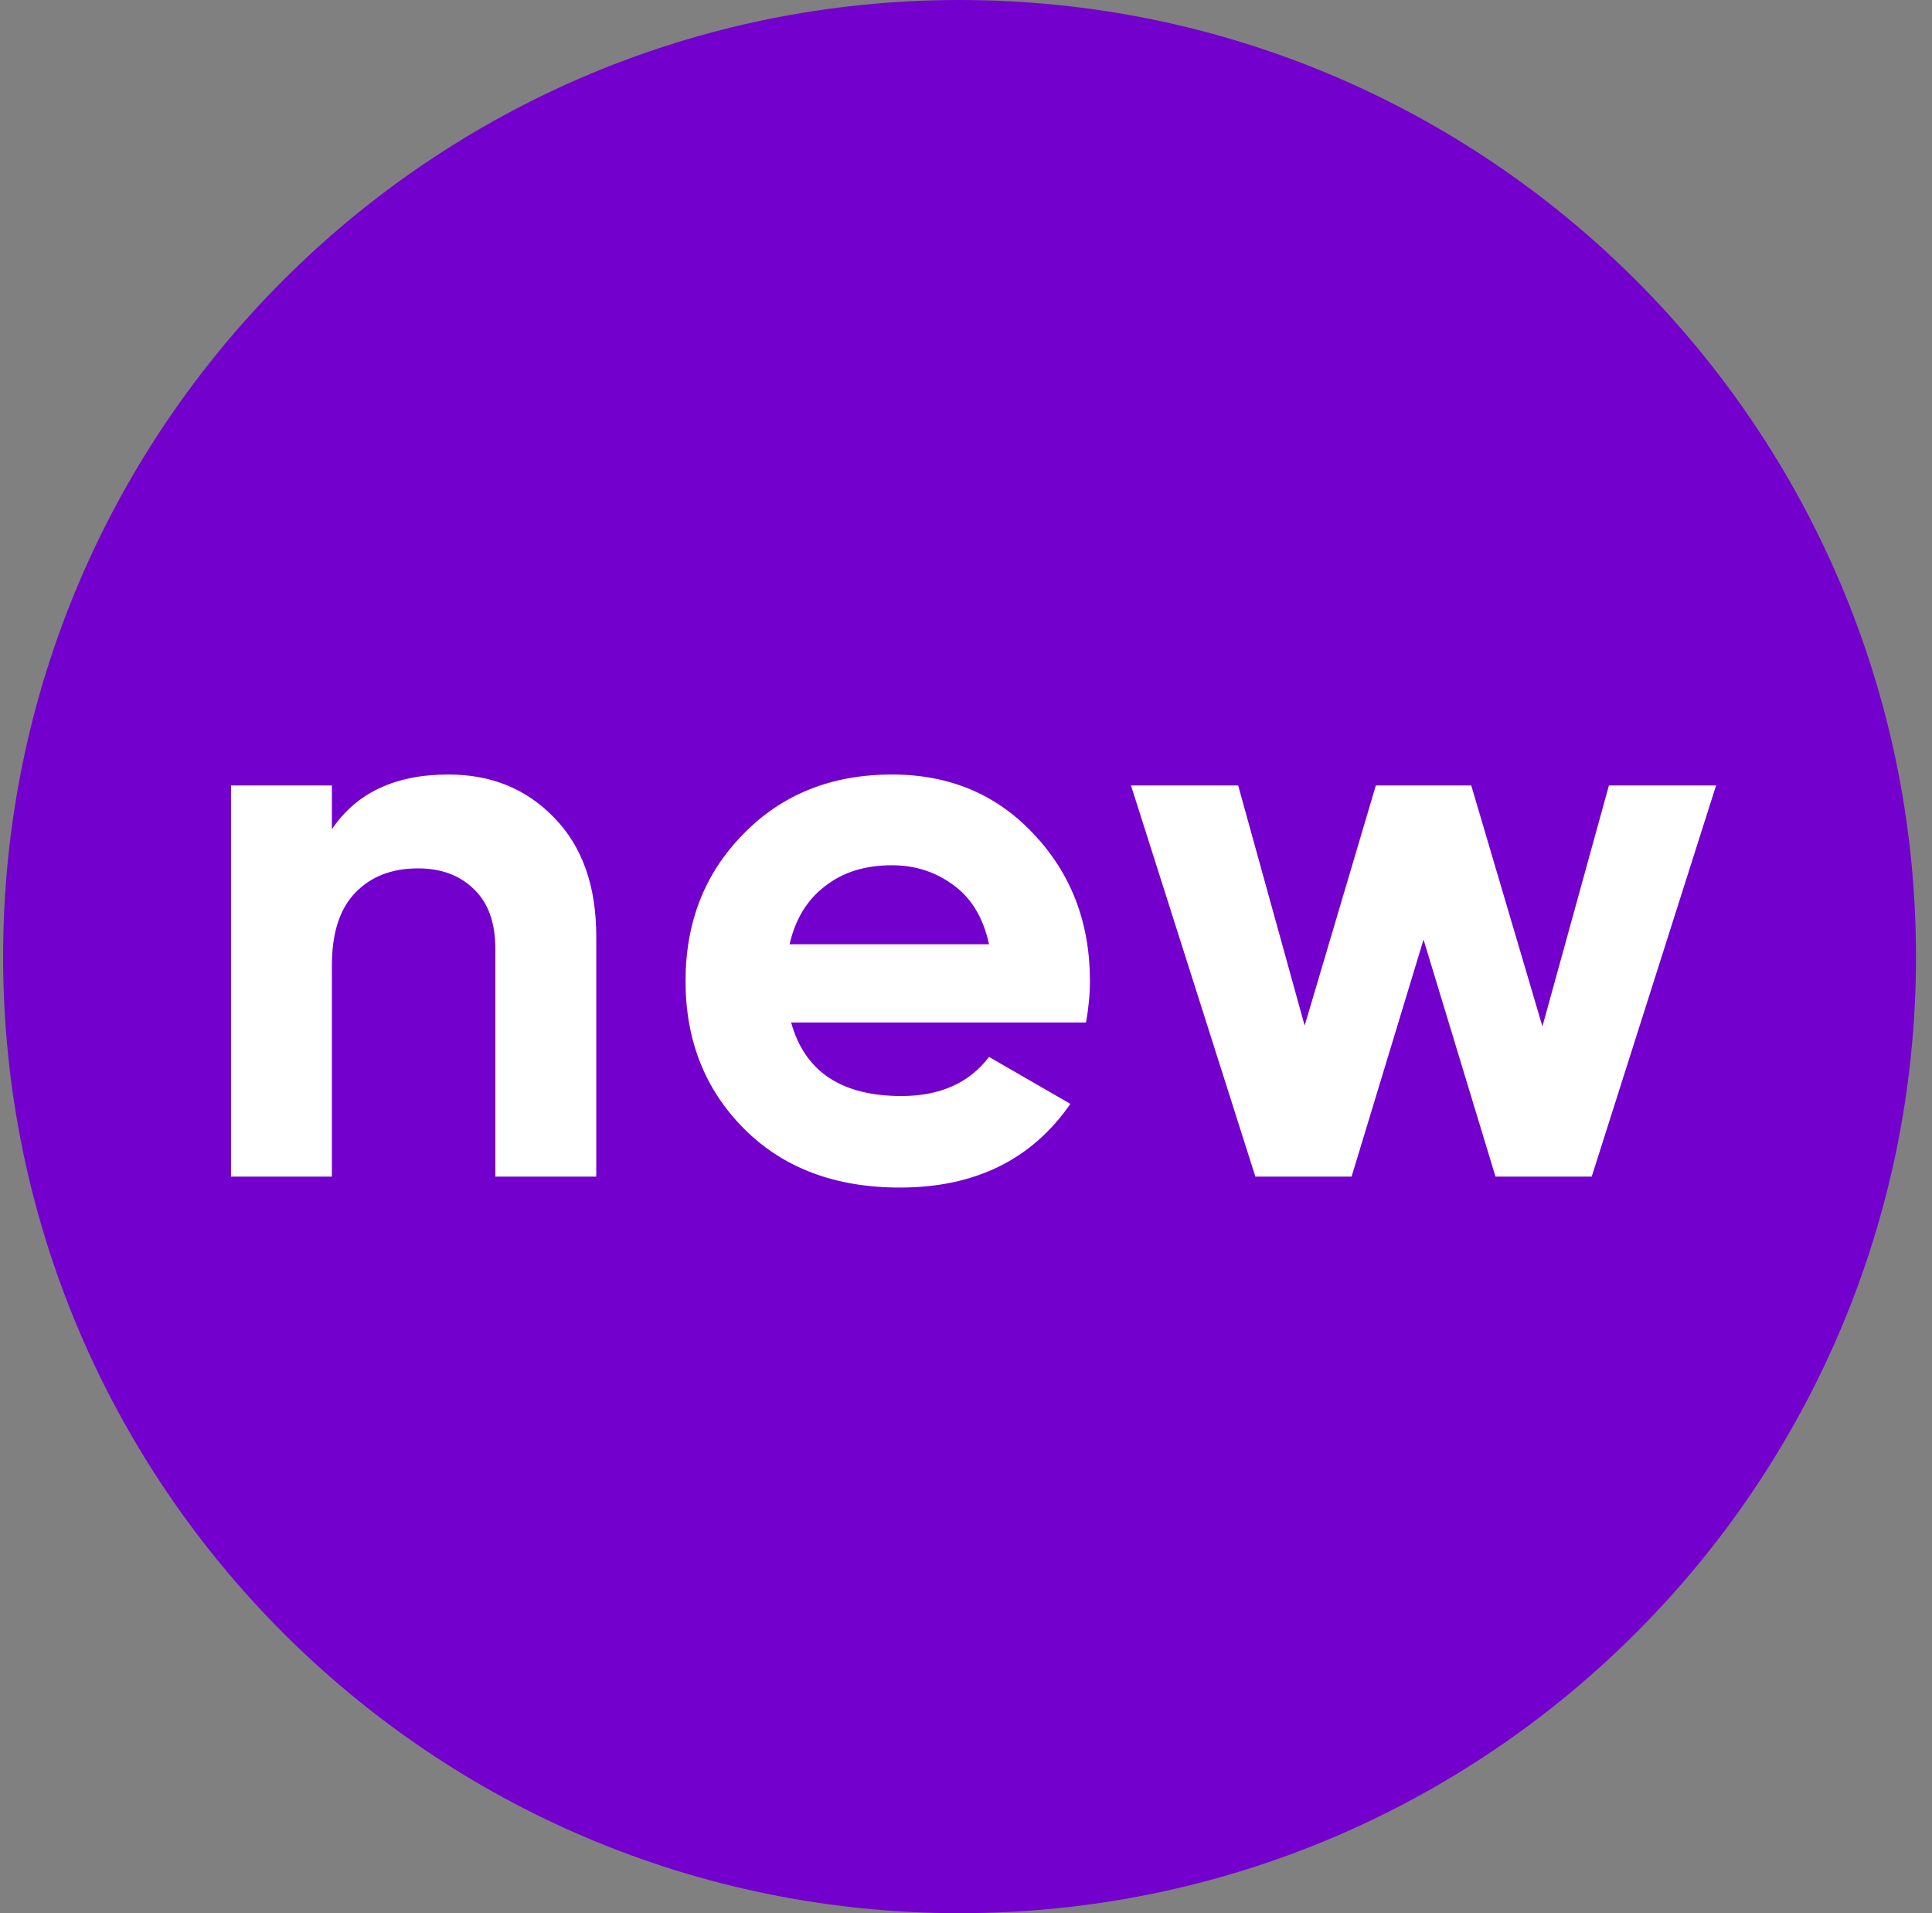 <?xml version="1.0" encoding="UTF-8"?> <svg xmlns="http://www.w3.org/2000/svg" width="101" height="100" viewBox="0 0 101 100" fill="none"><rect x="0" y="0" width="101" height="100" fill="#808080" stroke="none"/> <g clip-path="url(#clip0_31_21)"> <path d="M50.163 100C77.777 100 100.163 77.614 100.163 50C100.163 22.386 77.777 0 50.163 0C22.549 0 0.163 22.386 0.163 50C0.163 77.614 22.549 100 50.163 100Z" fill="#7300CD"></path> <path d="M23.443 40.483C25.678 40.483 27.518 41.232 28.963 42.732C30.435 44.231 31.171 46.303 31.171 48.947V61.5H25.896V49.601C25.896 48.238 25.528 47.202 24.792 46.493C24.056 45.757 23.075 45.389 21.848 45.389C20.485 45.389 19.395 45.812 18.577 46.657C17.759 47.502 17.35 48.77 17.35 50.46V61.5H12.076V41.055H17.35V43.345C18.632 41.437 20.662 40.483 23.443 40.483ZM41.359 53.445C42.068 56.007 43.989 57.288 47.124 57.288C49.141 57.288 50.668 56.607 51.704 55.244L55.956 57.697C53.939 60.614 50.968 62.072 47.042 62.072C43.662 62.072 40.95 61.05 38.905 59.006C36.861 56.961 35.839 54.385 35.839 51.278C35.839 48.197 36.847 45.635 38.864 43.59C40.882 41.519 43.471 40.483 46.633 40.483C49.632 40.483 52.099 41.519 54.035 43.59C55.997 45.662 56.979 48.224 56.979 51.278C56.979 51.959 56.91 52.681 56.774 53.445H41.359ZM41.277 49.356H51.704C51.404 47.965 50.777 46.93 49.823 46.248C48.896 45.567 47.833 45.226 46.633 45.226C45.216 45.226 44.044 45.594 43.117 46.33C42.19 47.039 41.577 48.047 41.277 49.356ZM84.11 41.055H89.712L83.21 61.5H78.181L74.419 49.11L70.657 61.5H65.628L59.126 41.055H64.728L68.204 53.608L71.925 41.055H76.913L80.634 53.649L84.11 41.055Z" fill="white"></path> </g> <defs> <clipPath id="clip0_31_21"> <rect width="100" height="100" fill="white" transform="translate(0.163)"></rect> </clipPath> </defs> </svg> 